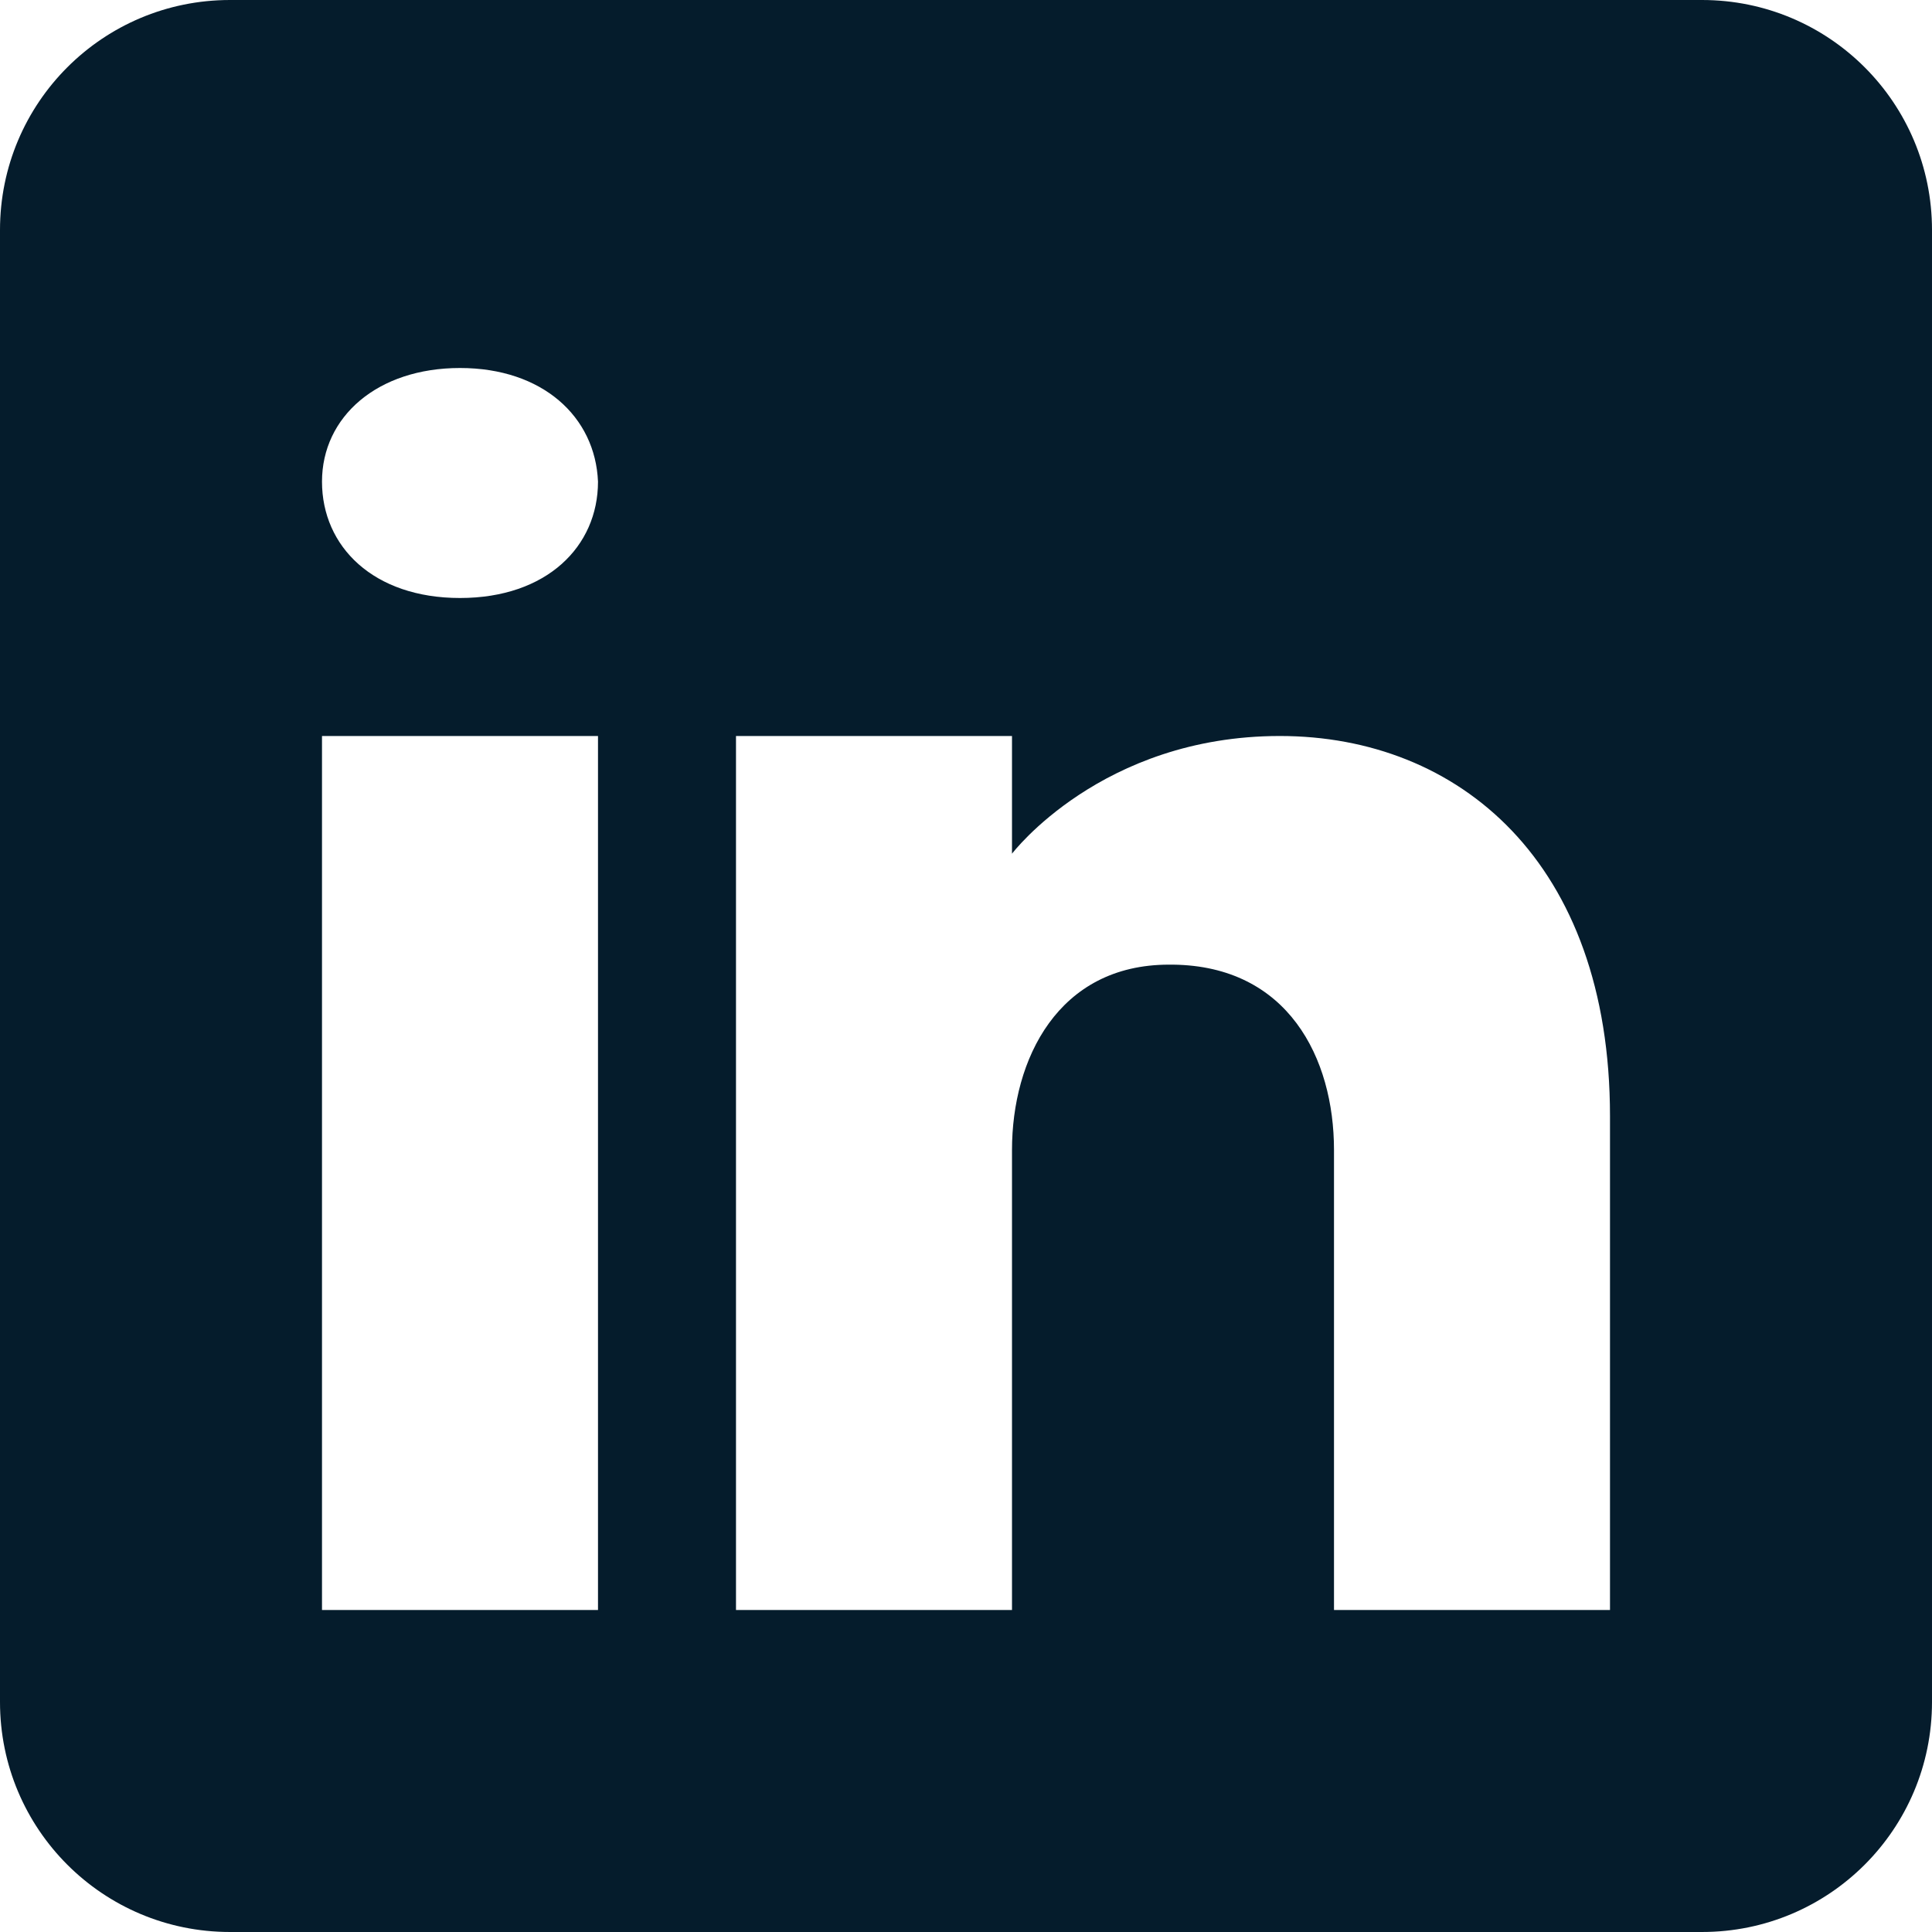 <?xml version="1.0" encoding="UTF-8"?>
<svg id="Capa_1" data-name="Capa 1" xmlns="http://www.w3.org/2000/svg" viewBox="0 0 14.28 14.28">
  <defs>
    <style>
      .cls-1 {
        fill: #051c2c;
      }
    </style>
  </defs>
  <path class="cls-1" d="M12.58,0H1.7C.76,0,0,.76,0,1.7v10.88c0,.94.76,1.7,1.7,1.7h10.88c.94,0,1.7-.76,1.7-1.7V1.7c0-.94-.76-1.7-1.7-1.7ZM4.42,5.44v6.46h-2.04v-6.46h2.04ZM2.38,3.56c0-.48.41-.84,1.02-.84s1,.36,1.02.84c0,.48-.38.86-1.02.86s-1.02-.38-1.02-.86ZM11.9,11.9h-2.04v-3.4c0-.68-.34-1.36-1.19-1.37h-.03c-.82,0-1.16.7-1.16,1.37v3.4h-2.04v-6.46h2.04v.87s.66-.87,1.98-.87,2.44.93,2.44,2.81v3.65Z"/>
</svg>